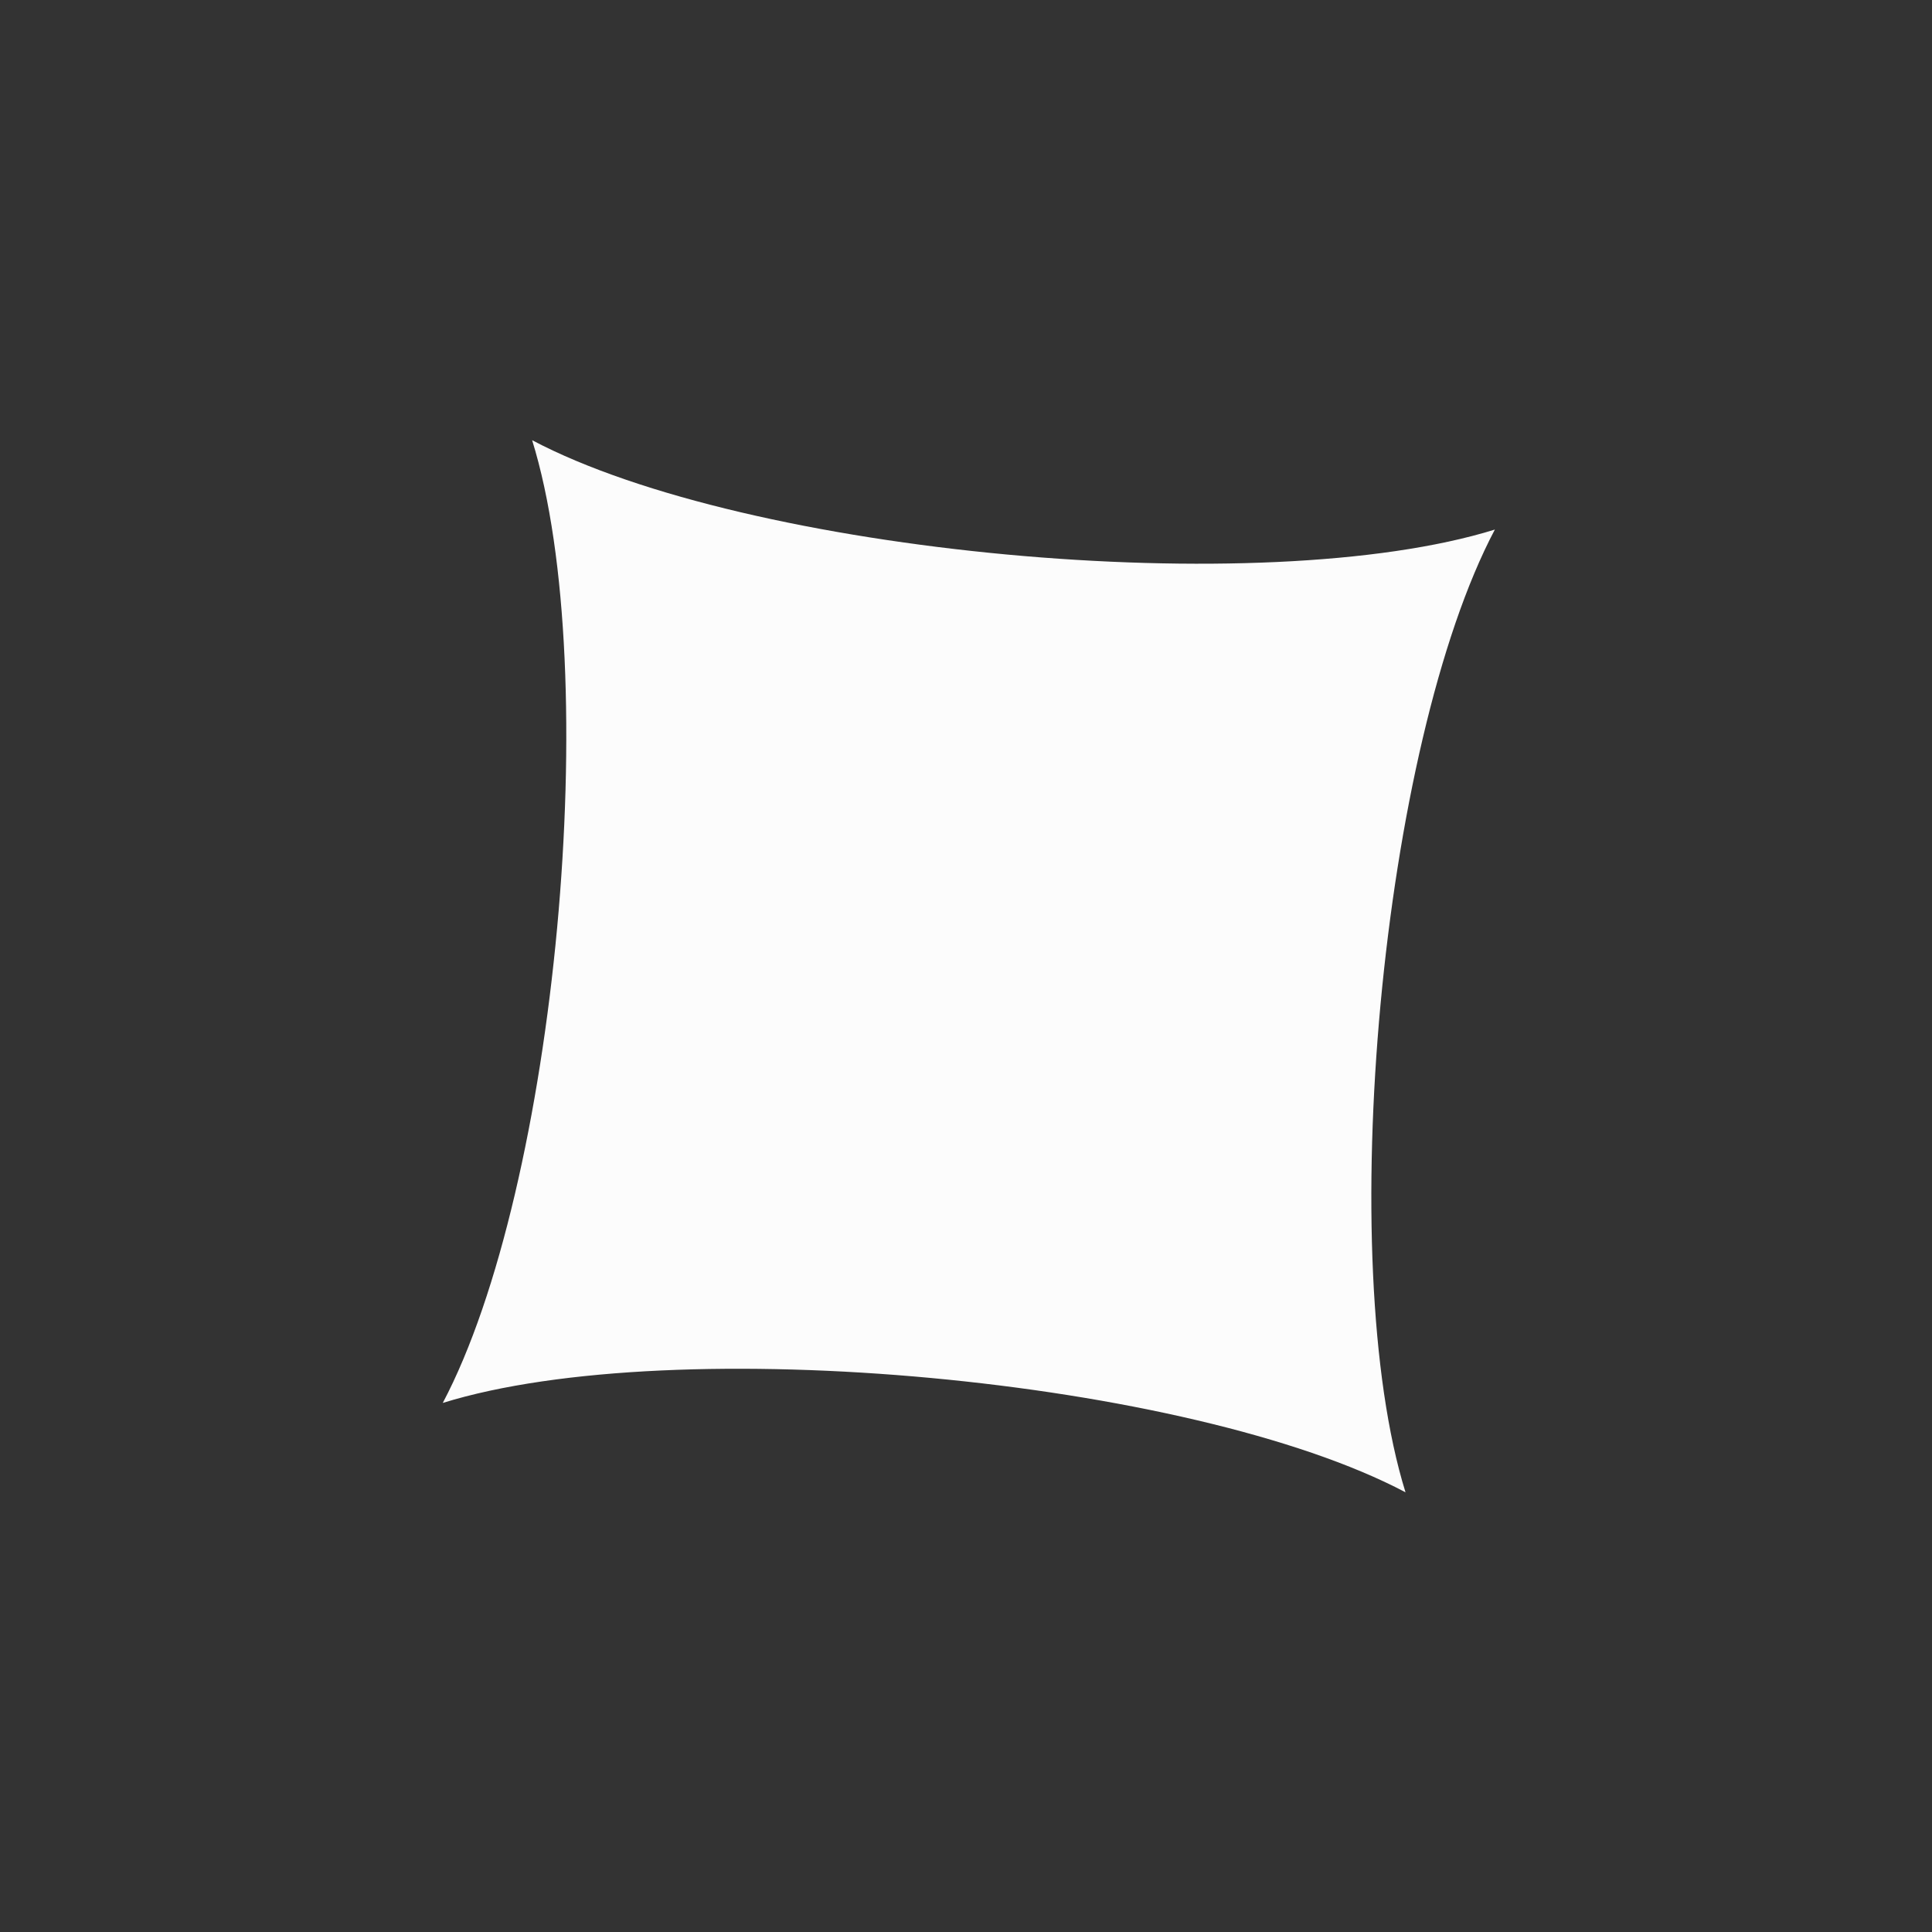 <svg xmlns="http://www.w3.org/2000/svg" xmlns:xlink="http://www.w3.org/1999/xlink" width="119.751" height="119.751" viewBox="0 0 119.751 119.751"><rect x="0" y="0" width="119.751" height="119.751" fill="#333333" stroke="none"/><defs><clipPath id="a"><rect width="85" height="85" fill="#fcfcfc"></rect></clipPath></defs><g transform="translate(119.751 65.114) rotate(140)"><g clip-path="url(#a)"><path d="M42.6,0C36.772,13.9,13.963,36.471,0,42.152c13.9,5.829,36.471,28.637,42.152,42.6,5.829-13.9,28.637-36.471,42.6-42.152C70.85,36.772,48.282,13.963,42.6,0" fill="#fcfcfc"></path></g></g></svg>